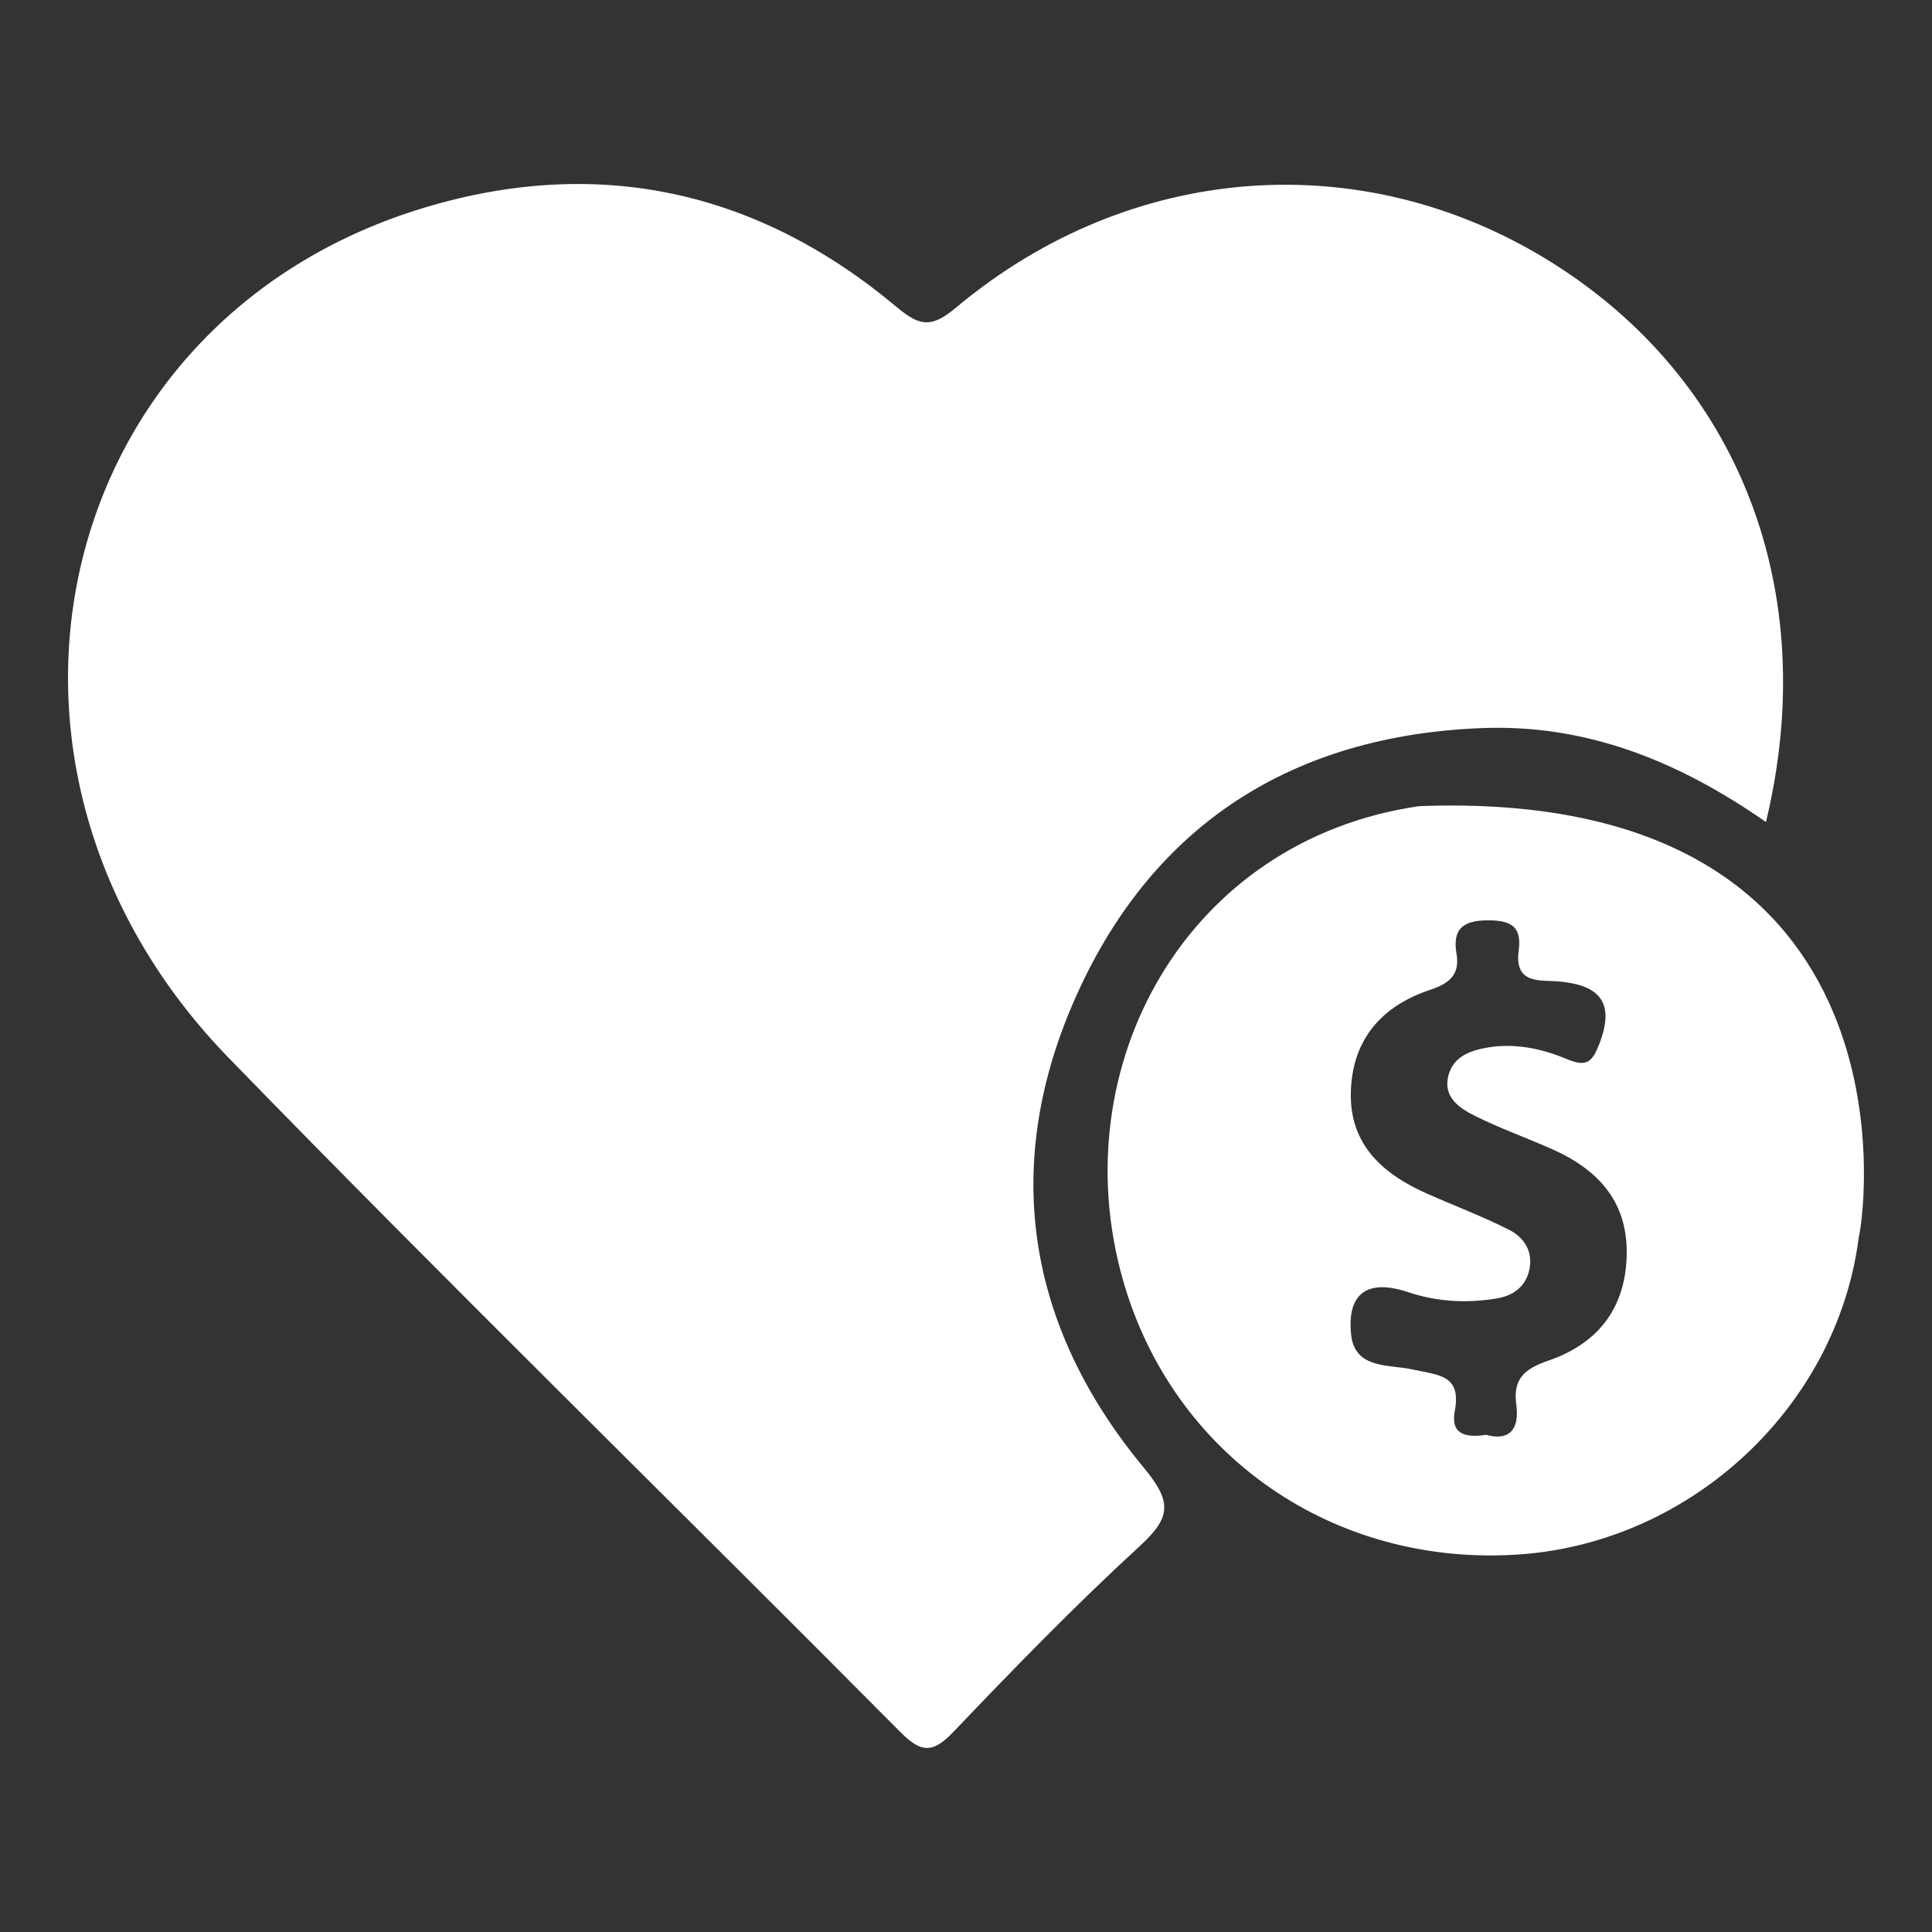 <?xml version="1.0" encoding="utf-8"?>
<!-- Generator: Adobe Illustrator 16.0.4, SVG Export Plug-In . SVG Version: 6.00 Build 0)  -->
<!DOCTYPE svg PUBLIC "-//W3C//DTD SVG 1.1//EN" "http://www.w3.org/Graphics/SVG/1.1/DTD/svg11.dtd">
<svg version="1.1" id="Layer_1" xmlns="http://www.w3.org/2000/svg" xmlns:xlink="http://www.w3.org/1999/xlink" x="0px" y="0px"
	 width="50px" height="50px" viewBox="0 0 50 50" enable-background="new 0 0 50 50" xml:space="preserve">
<rect x="0" y="0" width="50" height="50" fill="#333333" stroke="none"/>
<g>
	<rect x="747.957" y="2105.073" fill="#FFFFFF" width="48.65" height="2.469"/>
	<polygon fill="#FFFFFF" points="790.051,2103.936 783.104,2078.753 752.557,2087.072 756.768,2103.181 753.958,2103.916 
		749.02,2085.025 785.132,2075.191 792.852,2103.162 	"/>
	<g>
		<path fill="#FFFFFF" d="M762.566,2087.006l-0.589,6.696l-1.923,0.552l-4.047-5.367l1.922-0.552l2.374,3.14l0.341-3.918
			L762.566,2087.006z"/>
		<path fill="#FFFFFF" d="M763.738,2089.929c-0.486-1.694,0.606-3.547,2.39-4.059c1.783-0.511,3.691,0.479,4.178,2.175
			s-0.604,3.557-2.388,4.068C766.136,2092.625,764.224,2091.624,763.738,2089.929z M768.549,2088.549
			c-0.244-0.852-1.152-1.37-1.979-1.134c-0.825,0.237-1.321,1.158-1.077,2.01c0.247,0.861,1.155,1.379,1.979,1.144
			C768.3,2090.331,768.796,2089.41,768.549,2088.549z"/>
		<path fill="#FFFFFF" d="M772.152,2085.9l-1.782,0.513l-0.437-1.521l5.269-1.511l0.436,1.521l-1.782,0.511l1.294,4.513
			l-1.704,0.489L772.152,2085.9z"/>
		<path fill="#FFFFFF" d="M778.062,2084.207l0.193,0.676l2.871-0.822l0.436,1.519l-2.87,0.824l0.229,0.799l3.152-0.903l0.436,1.52
			l-4.854,1.392l-1.729-6.03l4.855-1.394l0.436,1.519L778.062,2084.207z"/>
	</g>
</g>
<g>
	<path fill-rule="evenodd" clip-rule="evenodd" fill="#FFFFFF" d="M27.873,25.729c1.993-4.41,5.594-6.688,10.45-6.885
		c2.693-0.111,5.074,0.824,7.38,2.43C47.147,15.277,45,9.806,40.125,6.772c-4.849-3.019-10.864-2.586-15.366,1.175
		c-0.626,0.523-0.923,0.529-1.55,0.002c-3.615-3.034-7.762-3.933-12.265-2.563c-9.646,2.936-12.308,14.5-5.023,21.995
		C11.637,33.262,17.51,38.99,23.29,44.814c0.54,0.545,0.837,0.58,1.383,0.008c1.571-1.646,3.162-3.285,4.84-4.824
		c0.812-0.748,0.806-1.146,0.087-2.016C26.534,34.285,25.902,30.09,27.873,25.729z"/>
	<path fill-rule="evenodd" clip-rule="evenodd" fill="#FFFFFF" d="M36.725,20.863c-6.034,0.88-9.217,6.729-7.674,12.225
		c1.286,4.588,5.491,7.496,10.321,7.137c4.432-0.334,8.171-3.84,8.731-8.193C48.329,31.049,49.559,20.381,36.725,20.863z
		 M42.096,32.574c-0.063,1.359-0.805,2.217-2.013,2.635c-0.62,0.213-0.933,0.465-0.842,1.137c0.09,0.652-0.185,0.953-0.783,0.787
		c-0.564,0.088-0.918-0.037-0.809-0.615c0.181-0.951-0.433-0.928-1.099-1.078c-0.575-0.131-1.489,0.004-1.583-0.898
		c-0.113-1.076,0.425-1.449,1.467-1.104c0.756,0.254,1.516,0.293,2.287,0.168c0.425-0.066,0.768-0.297,0.861-0.76
		c0.094-0.469-0.146-0.826-0.526-1.018c-0.685-0.348-1.407-0.619-2.114-0.932c-1.158-0.51-2.027-1.277-1.982-2.652
		c0.041-1.326,0.778-2.195,2.023-2.617c0.475-0.158,0.812-0.361,0.711-0.946c-0.112-0.654,0.185-0.867,0.839-0.863
		c0.591,0.004,0.851,0.177,0.771,0.777c-0.12,0.897,0.564,0.76,1.068,0.807c1.05,0.103,1.422,0.563,1.02,1.61
		c-0.188,0.48-0.327,0.613-0.854,0.393c-0.62-0.262-1.309-0.41-2.001-0.301c-0.463,0.074-0.922,0.225-1.053,0.732
		c-0.144,0.559,0.285,0.842,0.688,1.043c0.65,0.324,1.335,0.568,1.997,0.861C41.396,30.287,42.16,31.137,42.096,32.574z"/>
</g>
</svg>
